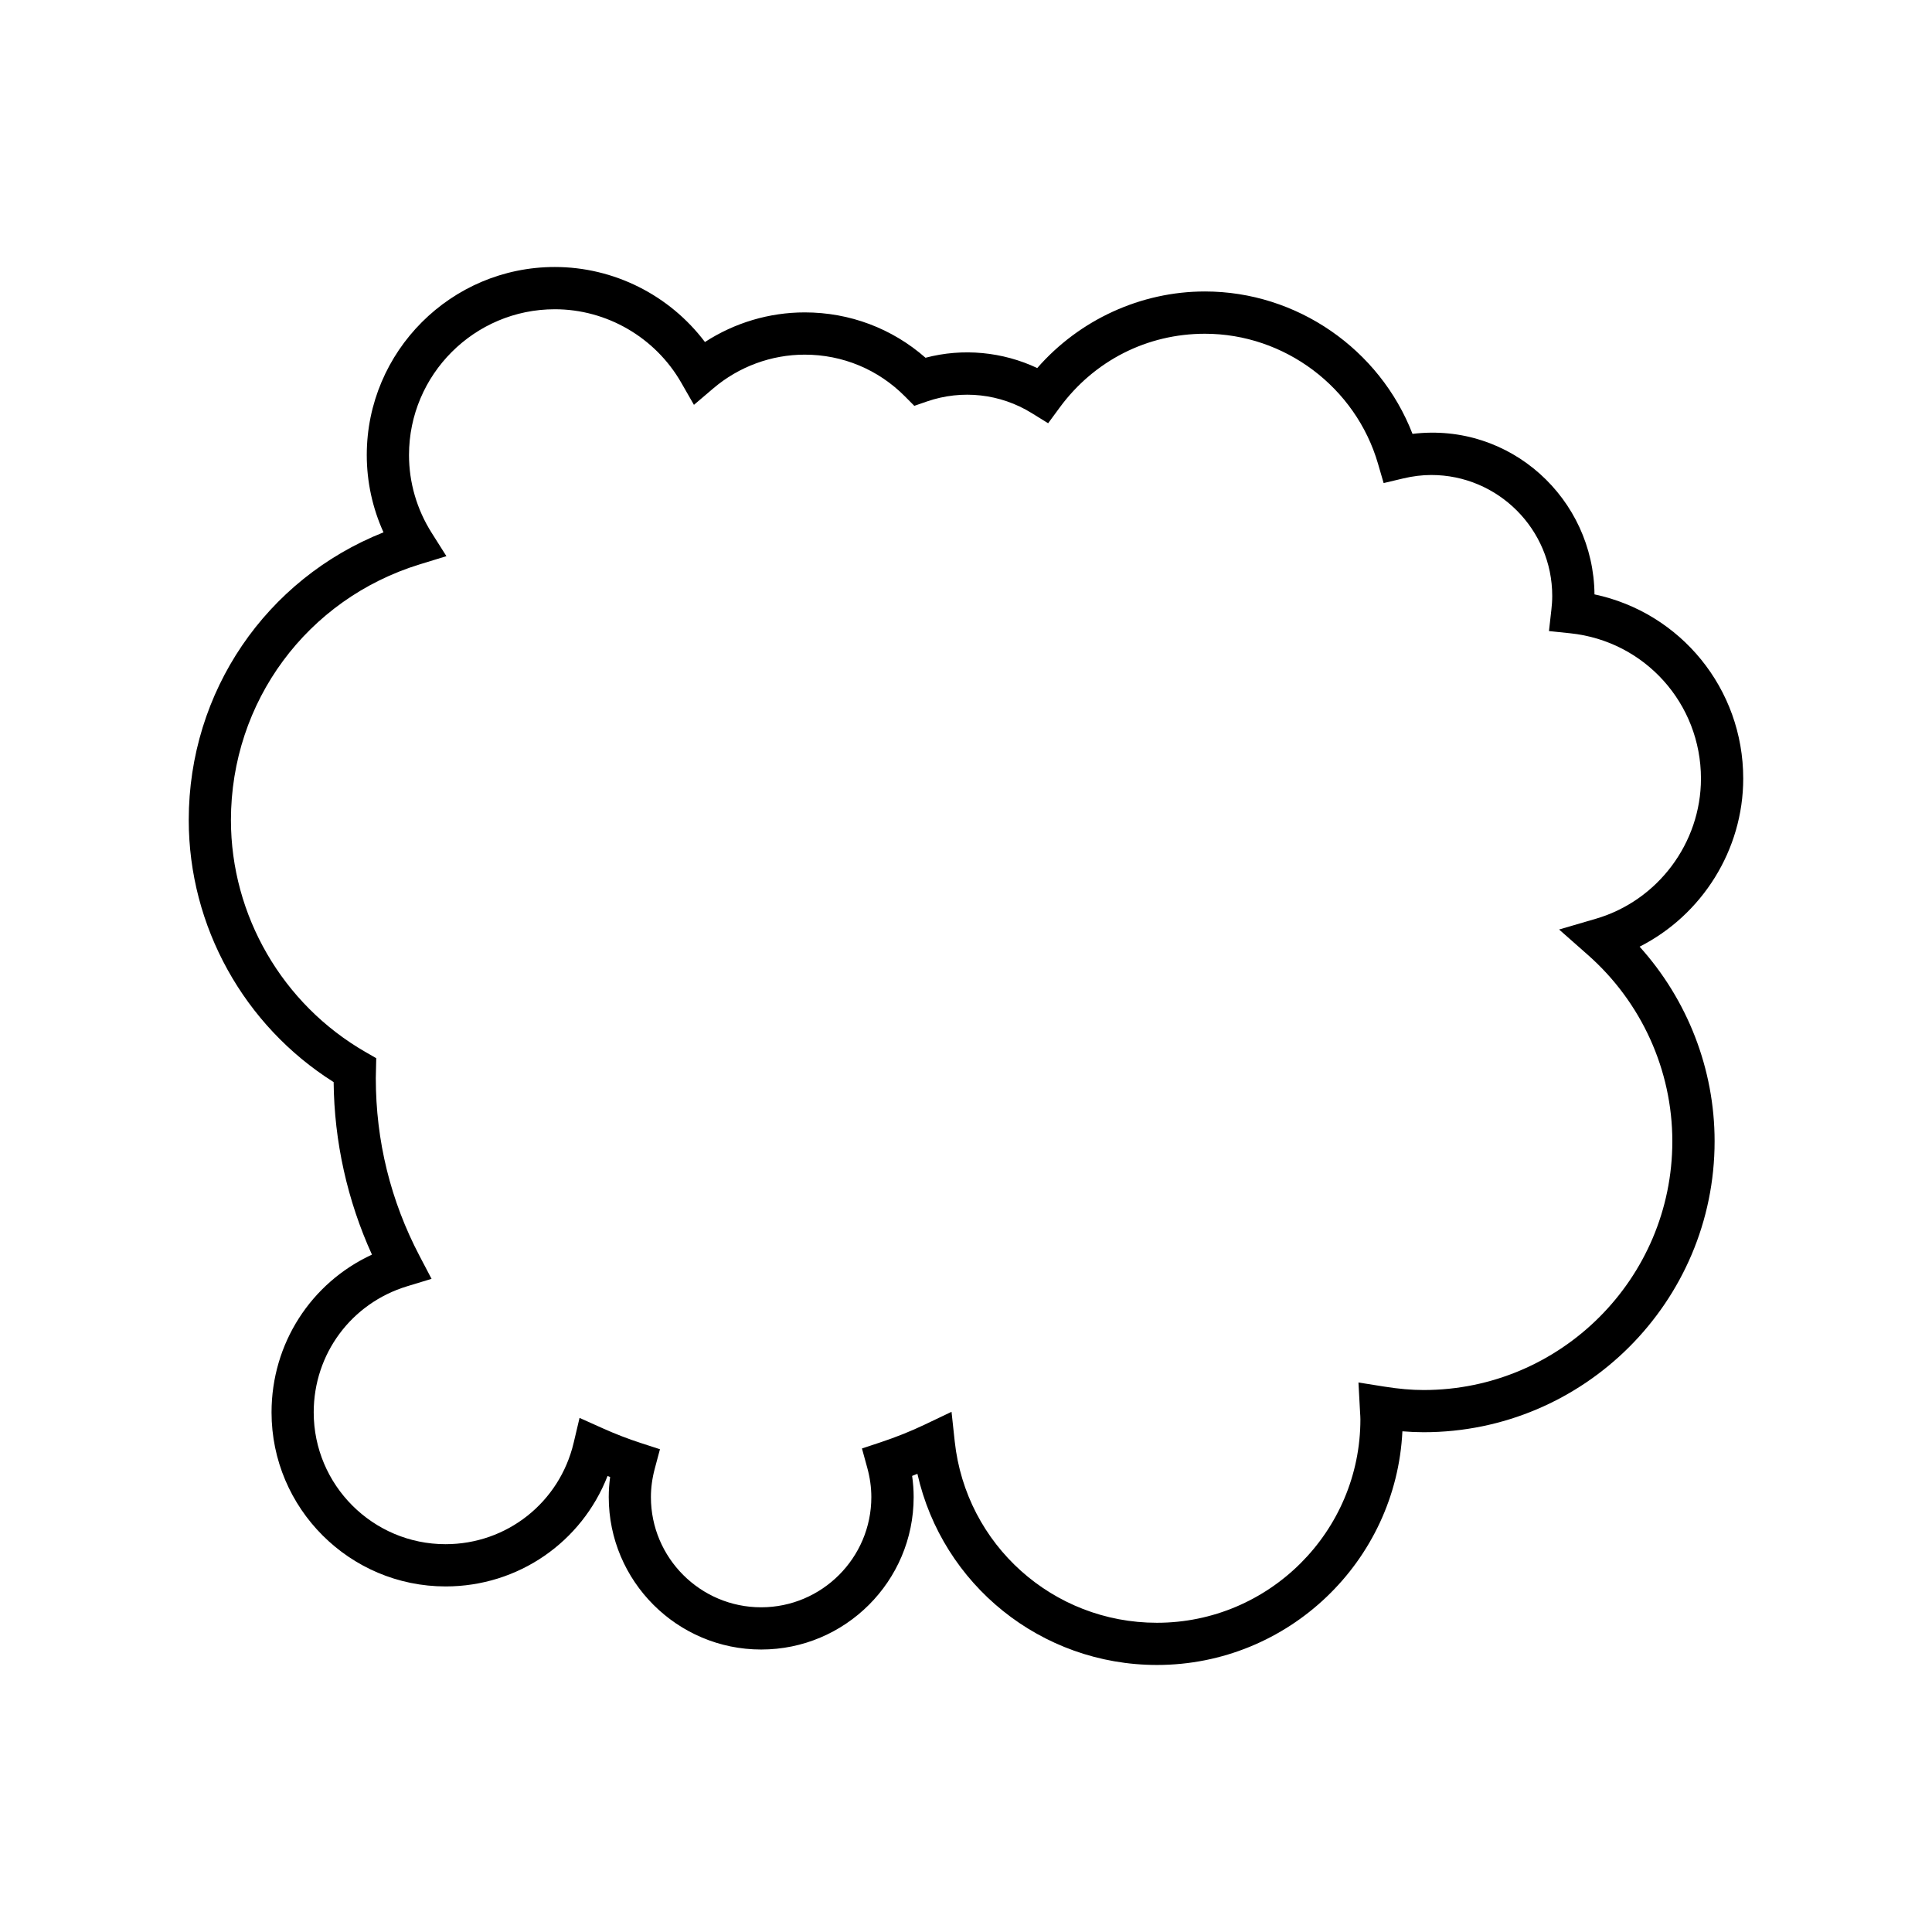 <?xml version="1.0" encoding="UTF-8"?>
<!-- Uploaded to: ICON Repo, www.iconrepo.com, Generator: ICON Repo Mixer Tools -->
<svg fill="#000000" width="800px" height="800px" version="1.1" viewBox="144 144 512 512" xmlns="http://www.w3.org/2000/svg">
 <path d="m194.02 361.33c0 28.145 14.629 54.449 38.398 69.438 0.148 15.758 3.641 31.418 10.152 45.719-16.148 7.477-26.609 23.562-26.609 41.805 0 25.438 20.695 46.129 46.129 46.129 19.262 0 36.09-11.75 42.914-29.266 0.23 0.09 0.461 0.176 0.688 0.262-0.246 1.785-0.367 3.562-0.367 5.32 0 22.277 18.125 40.402 40.402 40.402 22.277 0 40.402-18.125 40.402-40.402 0-1.859-0.137-3.734-0.406-5.609 0.469-0.18 0.938-0.359 1.402-0.547 6.609 29.344 32.703 50.652 63.488 50.652 34.836 0 63.371-27.496 65.039-61.922 1.945 0.16 3.812 0.242 5.629 0.242 42.52 0 77.109-34.59 77.109-77.109 0-19.102-7.156-37.461-19.875-51.566 16.523-8.371 27.461-25.602 27.461-44.551 0-23.844-16.609-43.969-39.418-48.812-0.23-25.293-22.234-45.684-48.227-42.535-8.699-22.453-30.637-37.738-55.004-37.738-17.012 0-33.289 7.508-44.445 20.297-9.164-4.316-19.688-5.348-29.609-2.731-8.863-7.777-20.102-12.02-32.004-12.02-9.414 0-18.605 2.754-26.449 7.852-9.348-12.395-24.09-19.883-39.785-19.883-27.477 0-49.836 22.355-49.836 49.836 0 7.086 1.52 14.059 4.434 20.484-31.137 12.371-51.613 42.219-51.613 76.254zm61.281-67.789 7.004-2.152-3.918-6.195c-3.922-6.199-5.996-13.324-5.996-20.602 0-21.305 17.332-38.637 38.637-38.637 13.793 0 26.641 7.465 33.523 19.484l3.352 5.848 5.133-4.367c6.769-5.762 15.371-8.934 24.227-8.934 10.047 0 19.477 3.93 26.559 11.066l2.481 2.5 3.328-1.152c9.344-3.234 19.504-2.043 27.746 3.051l4.391 2.715 3.059-4.16c9.137-12.43 23.168-19.559 38.492-19.559 21.113 0 39.977 14.168 45.871 34.457l1.488 5.117 5.184-1.23c2.539-0.605 5.043-0.91 7.441-0.91 17.672 0 32.055 14.379 32.055 32.055 0 1.25-0.094 2.481-0.23 3.691l-0.637 5.613 5.621 0.586c19.758 2.055 34.66 18.609 34.66 38.512 0 17.074-11.445 32.348-27.844 37.141l-9.75 2.852 7.617 6.723c14.23 12.547 22.391 30.555 22.391 49.406 0 36.344-29.57 65.914-65.914 65.914-3.176 0-6.59-0.297-10.434-0.91l-6.832-1.086 0.434 8.023c0.039 0.574 0.082 1.148 0.082 1.734 0 29.73-24.188 53.918-53.922 53.918-27.586 0-50.621-20.656-53.586-48.051l-0.848-7.852-7.129 3.398c-3.637 1.734-7.527 3.297-11.57 4.641l-5.039 1.676 1.406 5.121c0.715 2.598 1.078 5.211 1.078 7.758 0 16.105-13.102 29.207-29.207 29.207s-29.207-13.102-29.207-29.207c0-2.461 0.344-5 1.027-7.551l1.371-5.129-5.051-1.641c-3.383-1.098-6.773-2.406-10.078-3.891l-6.18-2.773-1.559 6.594c-3.742 15.824-17.703 26.875-33.957 26.875-19.262 0-34.934-15.672-34.934-34.934 0-15.484 9.949-28.914 24.758-33.418l6.473-1.969-3.144-5.992c-7.719-14.688-11.633-30.578-11.633-47.223l0.117-5.258-2.871-1.652c-21.98-12.648-35.637-36.191-35.637-61.453 0.016-31.359 20.145-58.602 50.102-67.789z"/>
</svg>